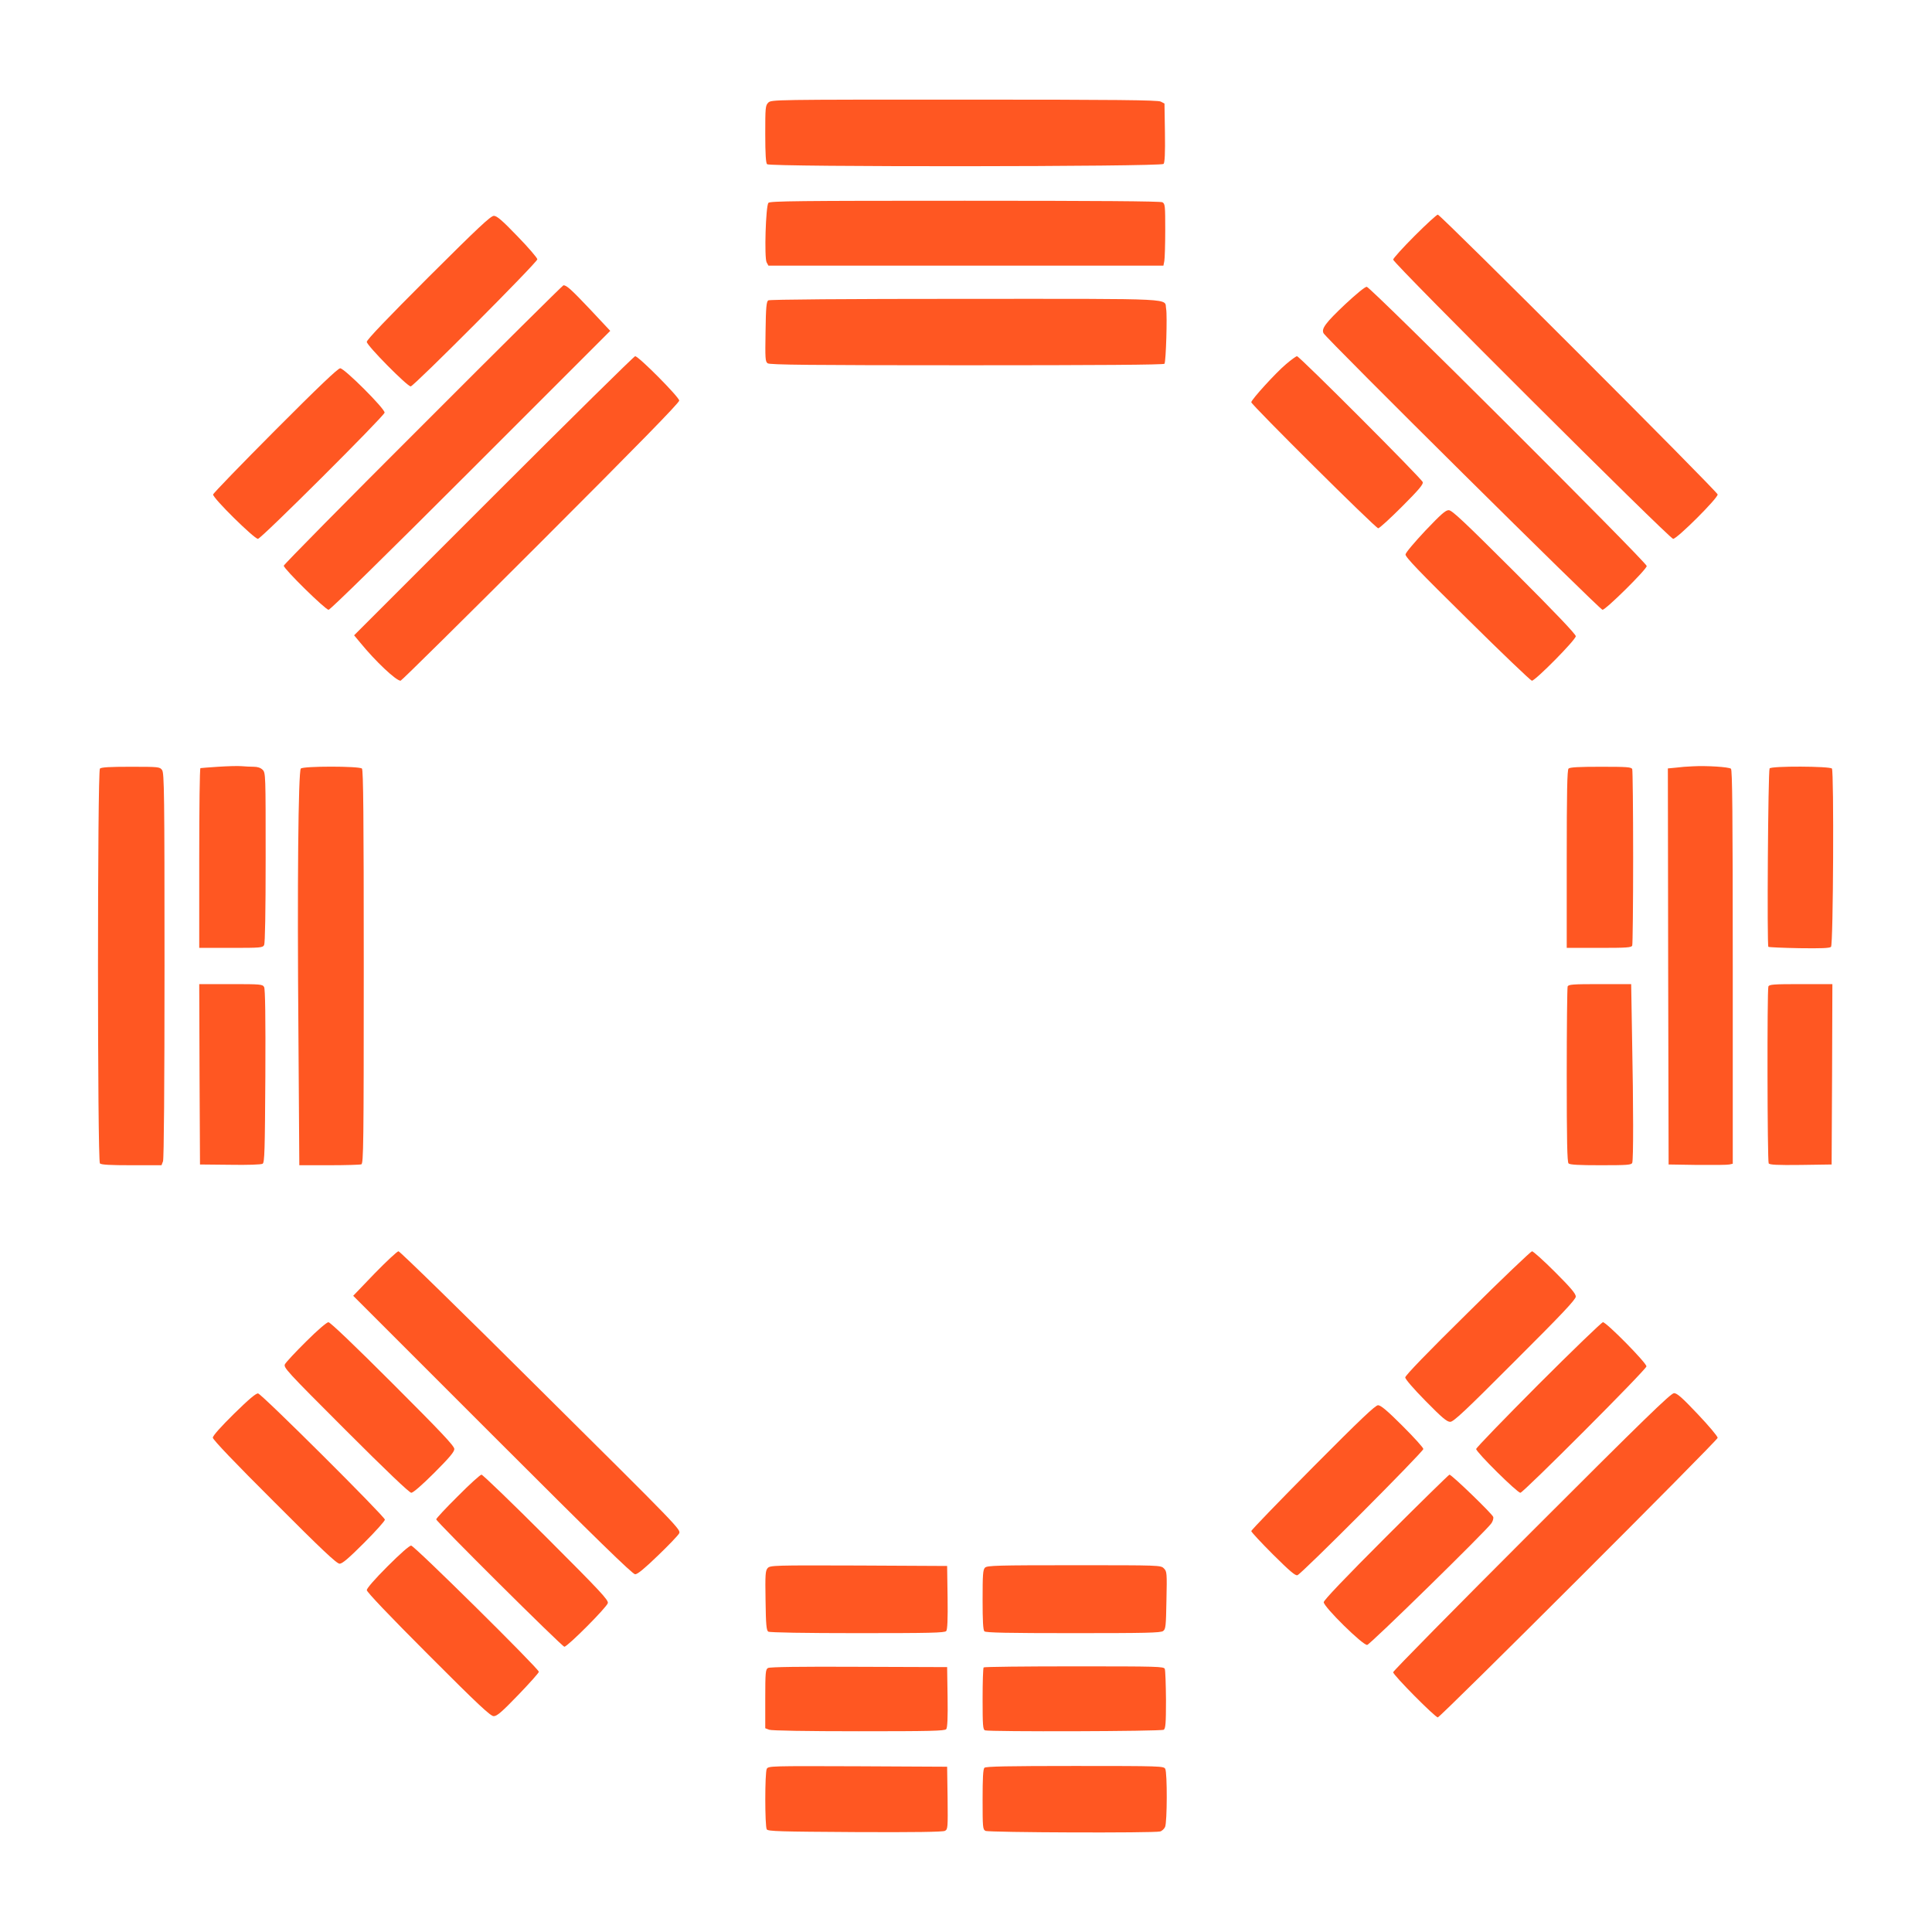 <?xml version="1.0" standalone="no"?>
<!DOCTYPE svg PUBLIC "-//W3C//DTD SVG 20010904//EN"
 "http://www.w3.org/TR/2001/REC-SVG-20010904/DTD/svg10.dtd">
<svg version="1.0" xmlns="http://www.w3.org/2000/svg"
 width="1280pt" height="1280pt" viewBox="0 0 1280 1280"
 preserveAspectRatio="xMidYMid meet">
<g transform="translate(0,1280) scale(0.1,-0.1)"
fill="#ff5722" stroke="none">
<path d="M5090 12120 c-19 -19 -20 -33 -20 -208 0 -133 4 -192 12 -200 19 -19
2611 -17 2627 2 8 9 11 73 9 207 l-3 193 -25 13 c-20 10 -293 13 -1302 13
-1265 0 -1278 0 -1298 -20z"/>
<path d="M5091 11456 c-18 -21 -28 -364 -12 -394 l12 -22 1308 0 1309 0 6 31
c3 17 6 110 6 205 0 161 -1 174 -19 184 -13 7 -439 10 -1309 10 -1104 0 -1291
-2 -1301 -14z"/>
<path d="M9373 11238 c-79 -79 -143 -150 -143 -158 0 -24 1832 -1850 1855
-1850 26 0 295 268 295 294 0 18 -1830 1848 -1854 1854 -6 1 -75 -62 -153
-140z"/>
<path d="M2838 10963 c-275 -275 -408 -414 -408 -428 0 -24 268 -295 291 -295
20 0 839 822 839 842 0 9 -59 78 -131 152 -102 106 -137 136 -157 136 -21 0
-107 -81 -434 -407z"/>
<path d="M2803 9987 c-508 -507 -923 -928 -923 -935 0 -21 276 -292 297 -292
11 0 384 366 942 924 l924 924 -133 142 c-125 132 -156 160 -177 160 -4 0
-423 -415 -930 -923z"/>
<path d="M8912 10784 c-130 -123 -159 -162 -143 -192 20 -37 1830 -1832 1848
-1832 22 0 293 268 293 290 0 24 -1831 1850 -1855 1850 -12 0 -71 -49 -143
-116z"/>
<path d="M5090 10810 c-12 -8 -16 -44 -18 -207 -3 -179 -2 -199 14 -210 14
-10 277 -13 1320 -13 858 0 1305 3 1309 10 10 15 19 321 11 363 -14 73 104 67
-1329 67 -795 0 -1298 -4 -1307 -10z"/>
<path d="M3271 9516 l-925 -925 40 -48 c101 -124 238 -253 268 -253 6 0 424
413 928 917 638 638 918 924 918 939 0 23 -269 294 -292 294 -7 0 -429 -416
-937 -924z"/>
<path d="M8521 10388 c-67 -56 -231 -236 -231 -253 0 -16 824 -835 841 -835 8
0 79 65 158 144 111 111 142 148 137 162 -7 23 -817 834 -833 834 -6 0 -38
-23 -72 -52z"/>
<path d="M1824 9950 c-225 -226 -411 -418 -412 -426 -5 -21 272 -294 297 -294
21 0 833 810 839 836 5 23 -266 294 -294 294 -15 0 -143 -122 -430 -410z"/>
<path d="M9443 9284 c-70 -75 -130 -145 -131 -157 -3 -16 89 -112 410 -428
227 -225 419 -408 427 -409 23 0 291 271 291 295 0 13 -136 156 -408 428 -332
331 -412 407 -434 407 -21 0 -52 -28 -155 -136z"/>
<path d="M1445 7720 c-60 -4 -113 -8 -117 -9 -5 0 -8 -269 -8 -596 l0 -595
210 0 c197 0 210 1 220 19 6 13 10 213 10 580 0 548 0 561 -20 581 -13 13 -33
20 -59 20 -21 0 -58 2 -82 4 -24 2 -93 0 -154 -4z"/>
<path d="M11215 7723 c-33 -1 -84 -5 -113 -9 l-52 -5 2 -1312 3 -1312 190 -3
c105 -1 200 0 213 3 l22 5 0 1304 c0 1031 -3 1306 -12 1313 -15 12 -163 21
-253 16z"/>
<path d="M662 7708 c-17 -17 -17 -2599 0 -2616 9 -9 69 -12 210 -12 l198 0 10
26 c6 16 10 495 10 1297 0 1136 -2 1275 -16 1295 -15 21 -20 22 -208 22 -136
0 -195 -3 -204 -12z"/>
<path d="M1993 7708 c-17 -21 -24 -778 -16 -1735 l6 -893 198 0 c108 0 204 3
213 6 14 6 16 130 16 1308 0 999 -3 1305 -12 1314 -17 17 -392 17 -405 0z"/>
<path d="M10392 7708 c-9 -9 -12 -156 -12 -600 l0 -588 214 0 c186 0 215 2
220 16 3 9 6 271 6 584 0 313 -3 575 -6 584 -5 14 -33 16 -208 16 -144 0 -205
-3 -214 -12z"/>
<path d="M11724 7709 c-10 -17 -18 -1175 -8 -1182 5 -3 98 -7 206 -9 144 -2
200 0 209 9 15 15 20 1160 6 1181 -13 16 -402 18 -413 1z"/>
<path d="M1322 5683 l3 -598 200 -2 c115 -2 206 1 215 7 13 8 15 86 18 580 2
387 -1 577 -8 590 -10 19 -22 20 -220 20 l-210 0 2 -597z"/>
<path d="M10386 6264 c-3 -9 -6 -273 -6 -588 0 -432 3 -575 12 -584 9 -9 70
-12 214 -12 175 0 203 2 208 16 8 21 8 371 -1 822 l-6 362 -208 0 c-179 0
-208 -2 -213 -16z"/>
<path d="M11716 6264 c-9 -24 -7 -1157 2 -1172 7 -9 56 -12 213 -10 l204 3 3
598 2 597 -209 0 c-181 0 -210 -2 -215 -16z"/>
<path d="M2482 4363 l-142 -148 922 -922 c691 -691 929 -923 946 -923 16 0 62
38 150 123 70 67 133 133 141 147 14 25 5 34 -915 947 -510 508 -935 923 -944
923 -8 0 -79 -66 -158 -147z"/>
<path d="M9723 4101 c-262 -258 -413 -414 -413 -427 0 -11 56 -76 135 -156
108 -110 141 -138 163 -138 22 0 97 70 429 403 316 315 403 408 403 427 0 19
-34 59 -138 163 -75 75 -144 137 -152 137 -8 -1 -201 -184 -427 -409z"/>
<path d="M2029 3913 c-71 -70 -134 -138 -141 -151 -11 -22 7 -42 402 -437 269
-269 422 -415 435 -415 12 0 71 51 152 132 100 100 133 139 133 158 0 20 -87
112 -408 433 -251 251 -414 407 -426 407 -11 0 -73 -53 -147 -127z"/>
<path d="M10192 3627 c-226 -227 -412 -419 -412 -427 0 -21 272 -290 293 -290
19 0 830 812 835 837 5 19 -265 293 -288 293 -8 0 -201 -186 -428 -413z"/>
<path d="M1550 3433 c-87 -86 -140 -145 -140 -158 0 -13 146 -166 408 -427
314 -315 413 -408 432 -408 18 0 60 36 162 138 76 76 138 145 138 154 0 20
-815 832 -840 836 -14 2 -61 -38 -160 -135z"/>
<path d="M10147 2652 c-504 -504 -917 -923 -917 -931 0 -19 281 -302 296 -299
23 6 1854 1835 1854 1852 0 10 -59 80 -132 157 -103 109 -137 139 -157 139
-21 0 -198 -172 -944 -918z"/>
<path d="M8698 3079 c-224 -226 -408 -416 -408 -423 0 -6 65 -76 144 -155 111
-110 148 -142 162 -137 27 8 834 818 834 836 0 9 -62 77 -138 153 -101 101
-144 137 -162 137 -18 0 -118 -95 -432 -411z"/>
<path d="M3033 2887 c-79 -78 -143 -147 -143 -153 0 -15 834 -844 849 -844 21
0 281 261 288 289 5 20 -47 76 -408 437 -228 228 -421 414 -429 414 -8 0 -79
-64 -157 -143z"/>
<path d="M9182 2617 c-269 -269 -412 -419 -412 -432 0 -31 261 -288 288 -283
20 3 791 758 823 806 9 13 15 32 12 42 -5 19 -275 280 -290 280 -4 0 -194
-186 -421 -413z"/>
<path d="M2567 2422 c-83 -83 -137 -145 -137 -157 0 -12 148 -168 407 -427
333 -334 413 -408 434 -408 22 0 55 29 163 141 75 78 136 146 136 153 0 20
-825 836 -846 836 -12 0 -73 -54 -157 -138z"/>
<path d="M5086 2411 c-15 -17 -17 -41 -14 -215 2 -162 6 -198 18 -206 9 -6
246 -10 591 -10 478 0 579 2 588 14 8 9 11 77 9 222 l-3 209 -586 3 c-565 2
-586 1 -603 -17z"/>
<path d="M6526 2414 c-14 -13 -16 -47 -16 -213 0 -140 3 -200 12 -209 9 -9
153 -12 588 -12 482 0 579 2 596 14 17 13 19 30 22 204 4 182 3 191 -17 211
-21 21 -26 21 -595 21 -509 0 -576 -2 -590 -16z"/>
<path d="M5088 1749 c-16 -9 -18 -30 -18 -205 l0 -194 26 -10 c15 -6 248 -10
593 -10 471 0 571 2 580 14 8 9 11 74 9 212 l-3 199 -585 2 c-385 2 -591 -1
-602 -8z"/>
<path d="M6517 1753 c-4 -3 -7 -97 -7 -209 0 -175 2 -203 16 -208 27 -10 1168
-7 1184 4 12 8 15 41 15 197 -1 103 -4 196 -8 206 -6 16 -44 17 -600 17 -327
0 -597 -3 -600 -7z"/>
<path d="M5080 1081 c-13 -25 -13 -380 0 -401 8 -13 86 -15 585 -18 394 -2
582 1 595 8 20 10 20 20 18 218 l-3 207 -592 3 c-577 2 -592 2 -603 -17z"/>
<path d="M6522 1088 c-9 -9 -12 -69 -12 -210 0 -185 1 -198 19 -208 21 -11
1117 -15 1157 -4 12 3 27 17 33 30 14 32 15 358 1 385 -10 18 -28 19 -598 19
-444 0 -591 -3 -600 -12z"/>
</g>
</svg>
